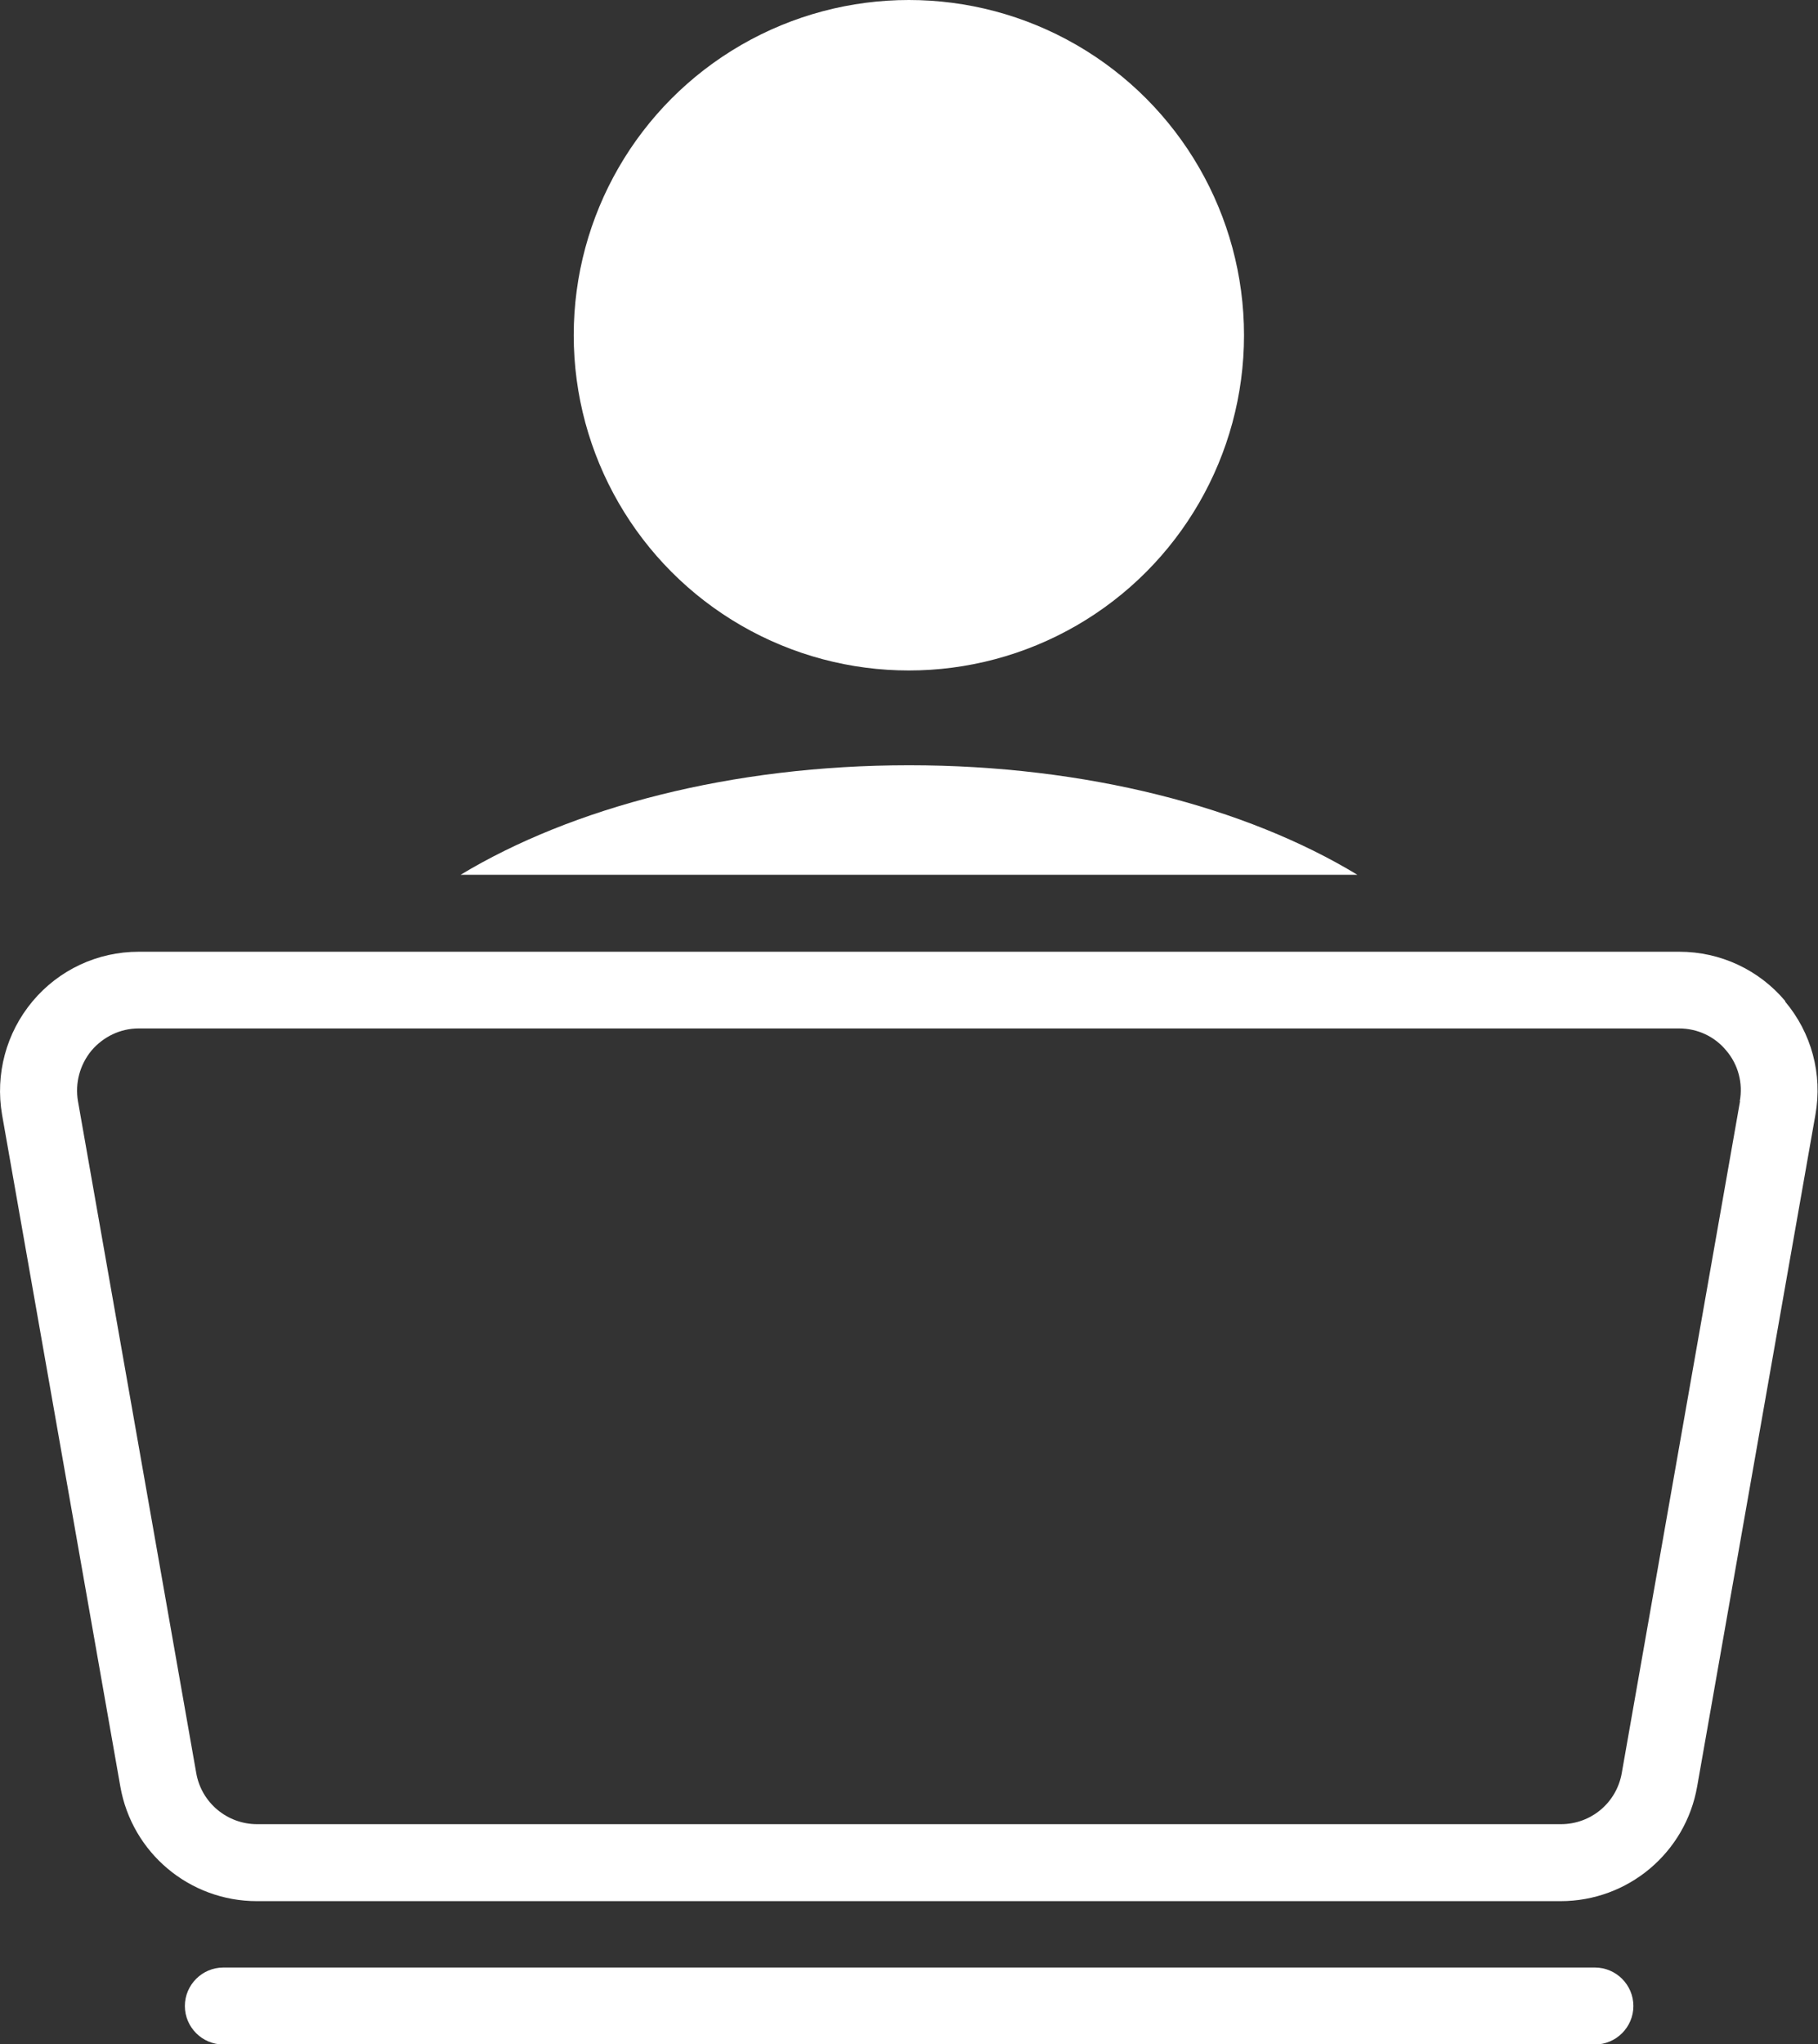 <?xml version="1.0" encoding="UTF-8"?><svg id="_レイヤー_2" xmlns="http://www.w3.org/2000/svg" width="70.41" height="79.15" viewBox="0 0 70.41 79.15"><rect x="0" y="0" width="70.41" height="79.15" fill="#333333" stroke="none"/><defs><style>.cls-1{fill:#fff;stroke-width:0px;}</style></defs><g id="_レイヤー_1-2"><circle class="cls-1" cx="35.2" cy="12.98" r="12.98"/><path class="cls-1" d="m35.2,29.63c-6.87,0-13.05,1.64-17.36,4.24h34.73c-4.31-2.61-10.49-4.24-17.36-4.24Z"/><path class="cls-1" d="m61.76,76.18H8.65c-.82,0-1.49.67-1.49,1.49s.67,1.49,1.49,1.49h53.12c.82,0,1.49-.67,1.49-1.49s-.67-1.49-1.49-1.49Z"/><path class="cls-1" d="m69.15,38.77c-1.02-1.22-2.52-1.92-4.11-1.92H5.37c-1.59,0-3.09.7-4.11,1.92-1.02,1.22-1.45,2.82-1.18,4.39l4.58,26.01c.45,2.57,2.68,4.44,5.29,4.44h50.49c2.61,0,4.84-1.87,5.29-4.44l4.58-26.01c.28-1.57-.15-3.17-1.18-4.39Zm-1.76,3.87l-4.58,26.01c-.2,1.15-1.19,1.98-2.36,1.98H9.96c-1.16,0-2.16-.83-2.36-1.98l-4.58-26.01c-.12-.7.07-1.41.52-1.96.46-.54,1.12-.86,1.83-.86h59.66c.71,0,1.38.31,1.83.86.46.54.65,1.26.52,1.96Z"/></g></svg>